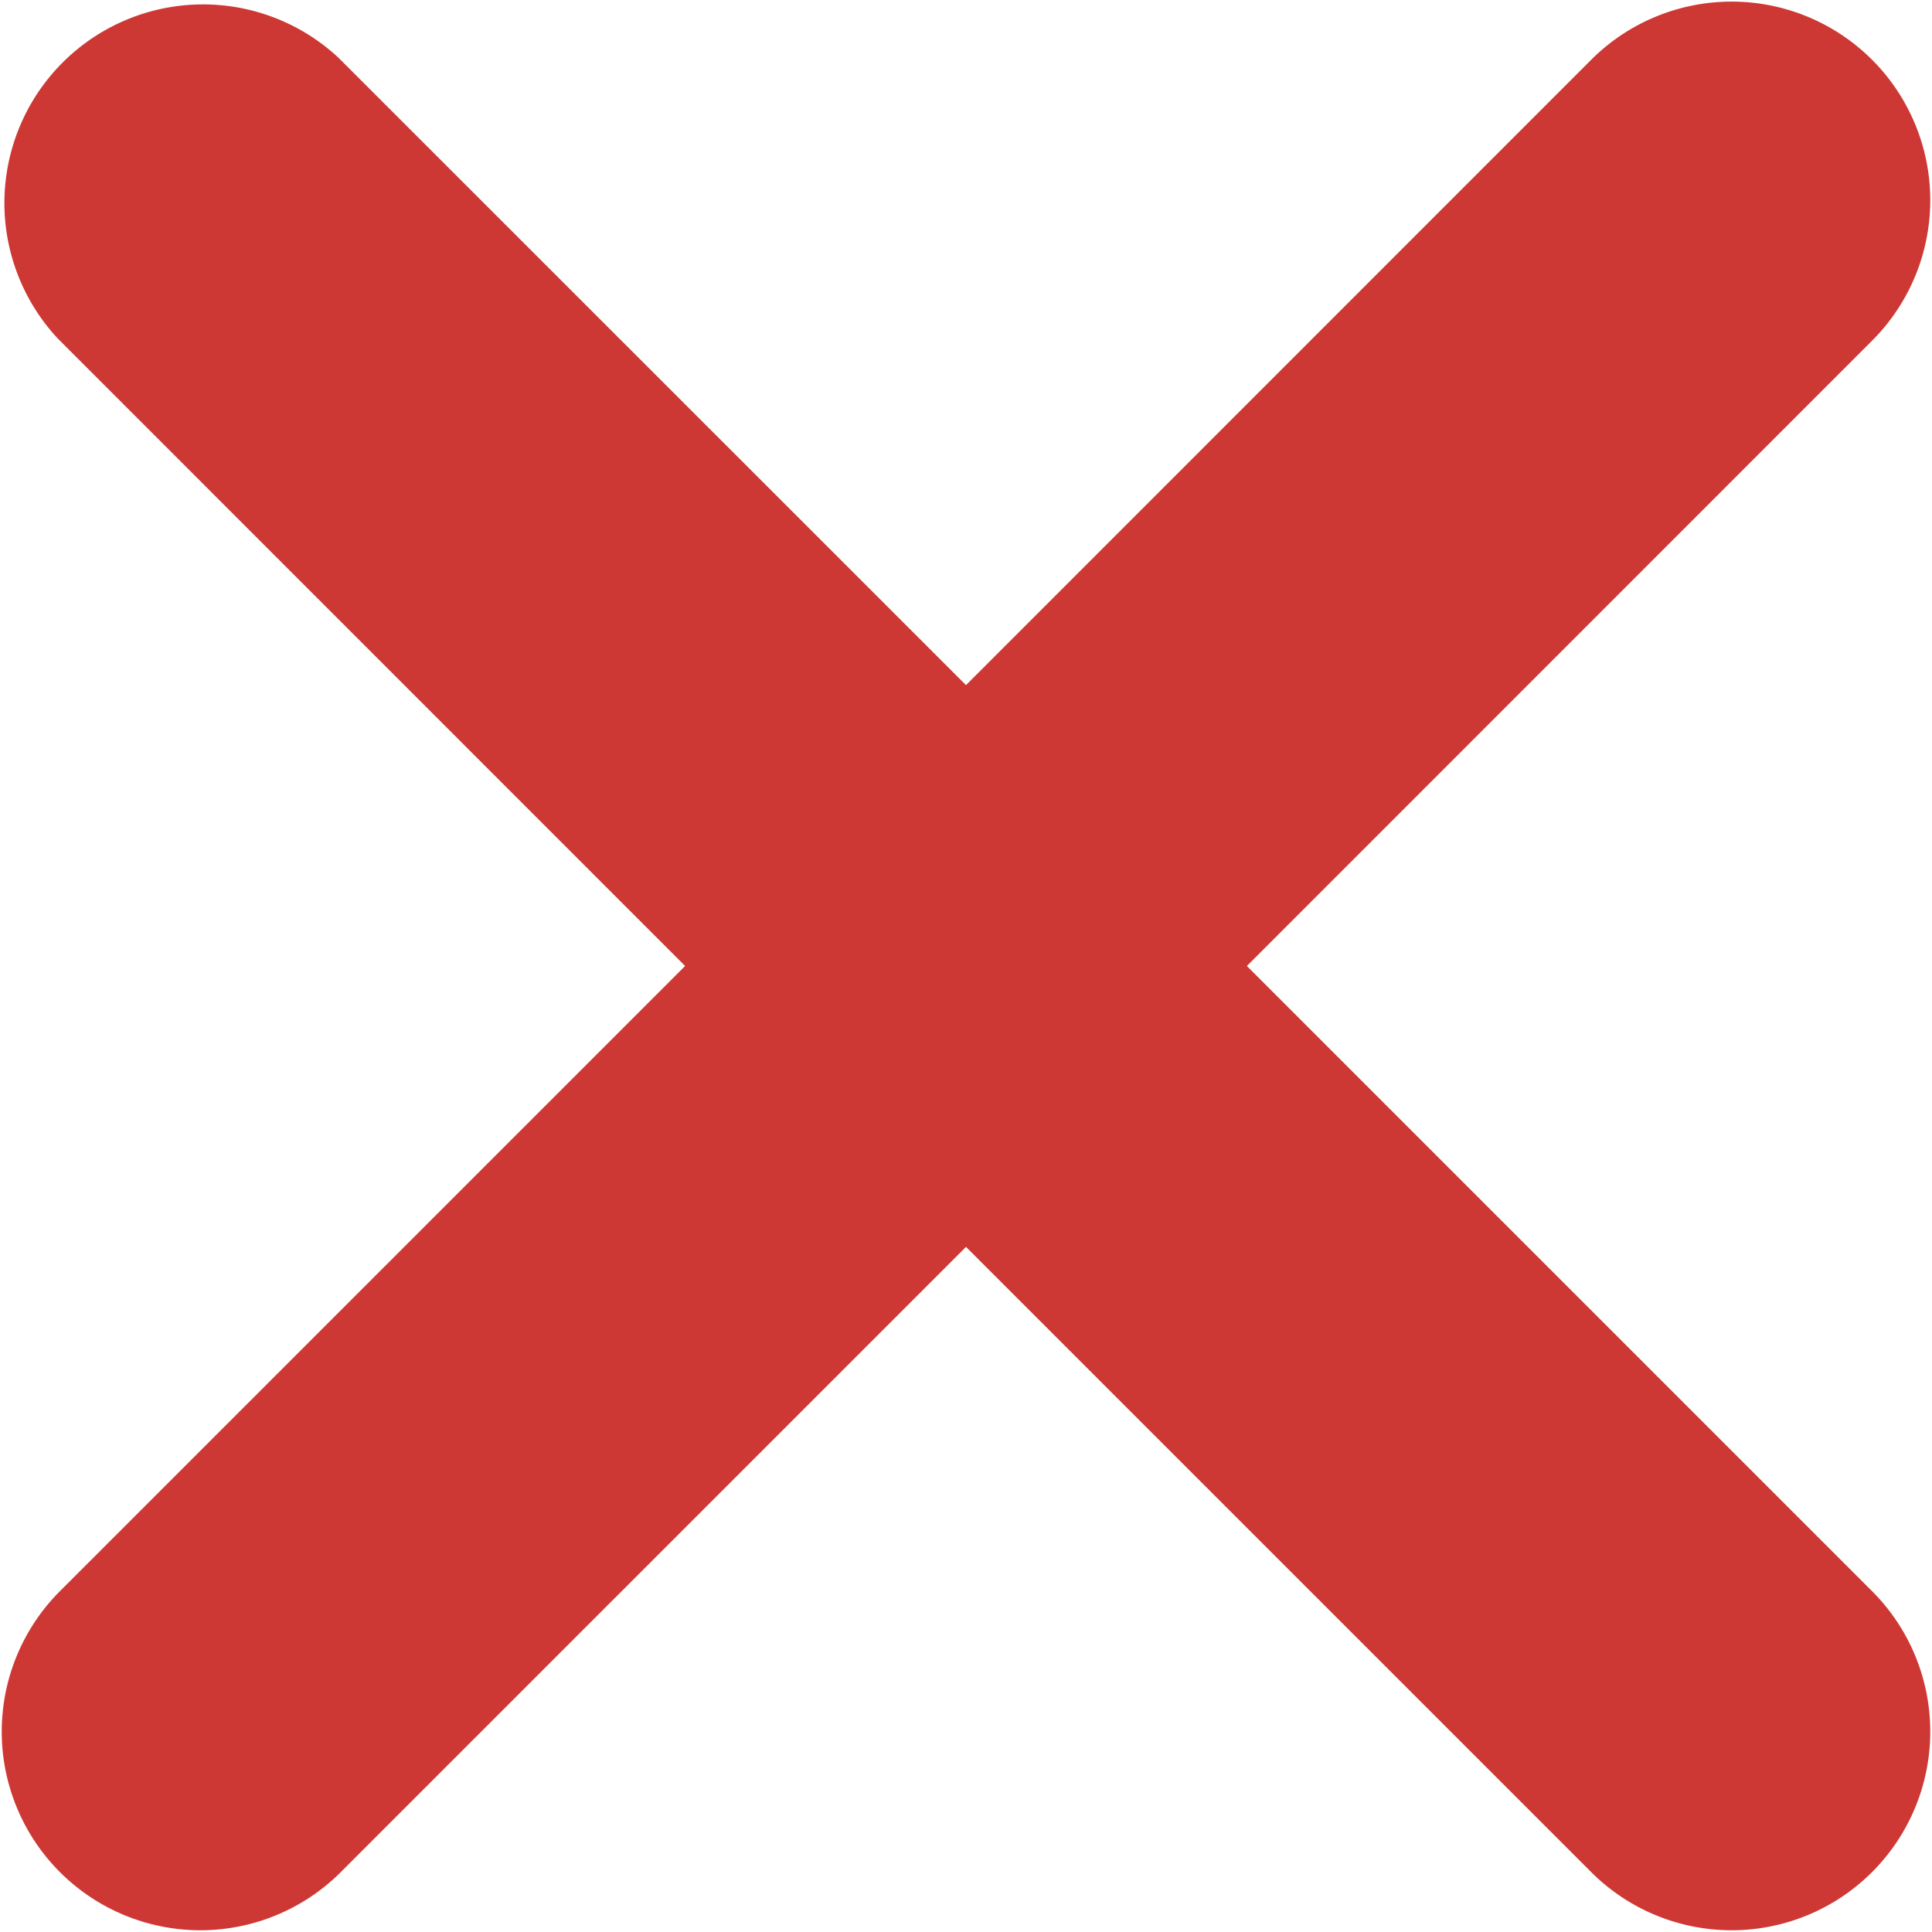 <svg xmlns="http://www.w3.org/2000/svg" width="44.606" height="44.606" viewBox="0 0 44.606 44.606">
  <path id="_211651_close_round_icon" data-name="211651_close_round_icon" d="M106.331,100.553,91.506,85.728,106.331,70.9a4.086,4.086,0,0,0-5.778-5.778L85.728,79.95,70.9,65.125A4.086,4.086,0,0,0,65.125,70.9L79.95,85.728,65.125,100.553a4.086,4.086,0,0,0,5.778,5.778L85.728,91.506l14.825,14.825a4.086,4.086,0,0,0,5.778-5.778Z" transform="translate(-63.425 -63.425)" fill="#cd3834" stroke="#cd3834" stroke-width="1"/>
</svg>
